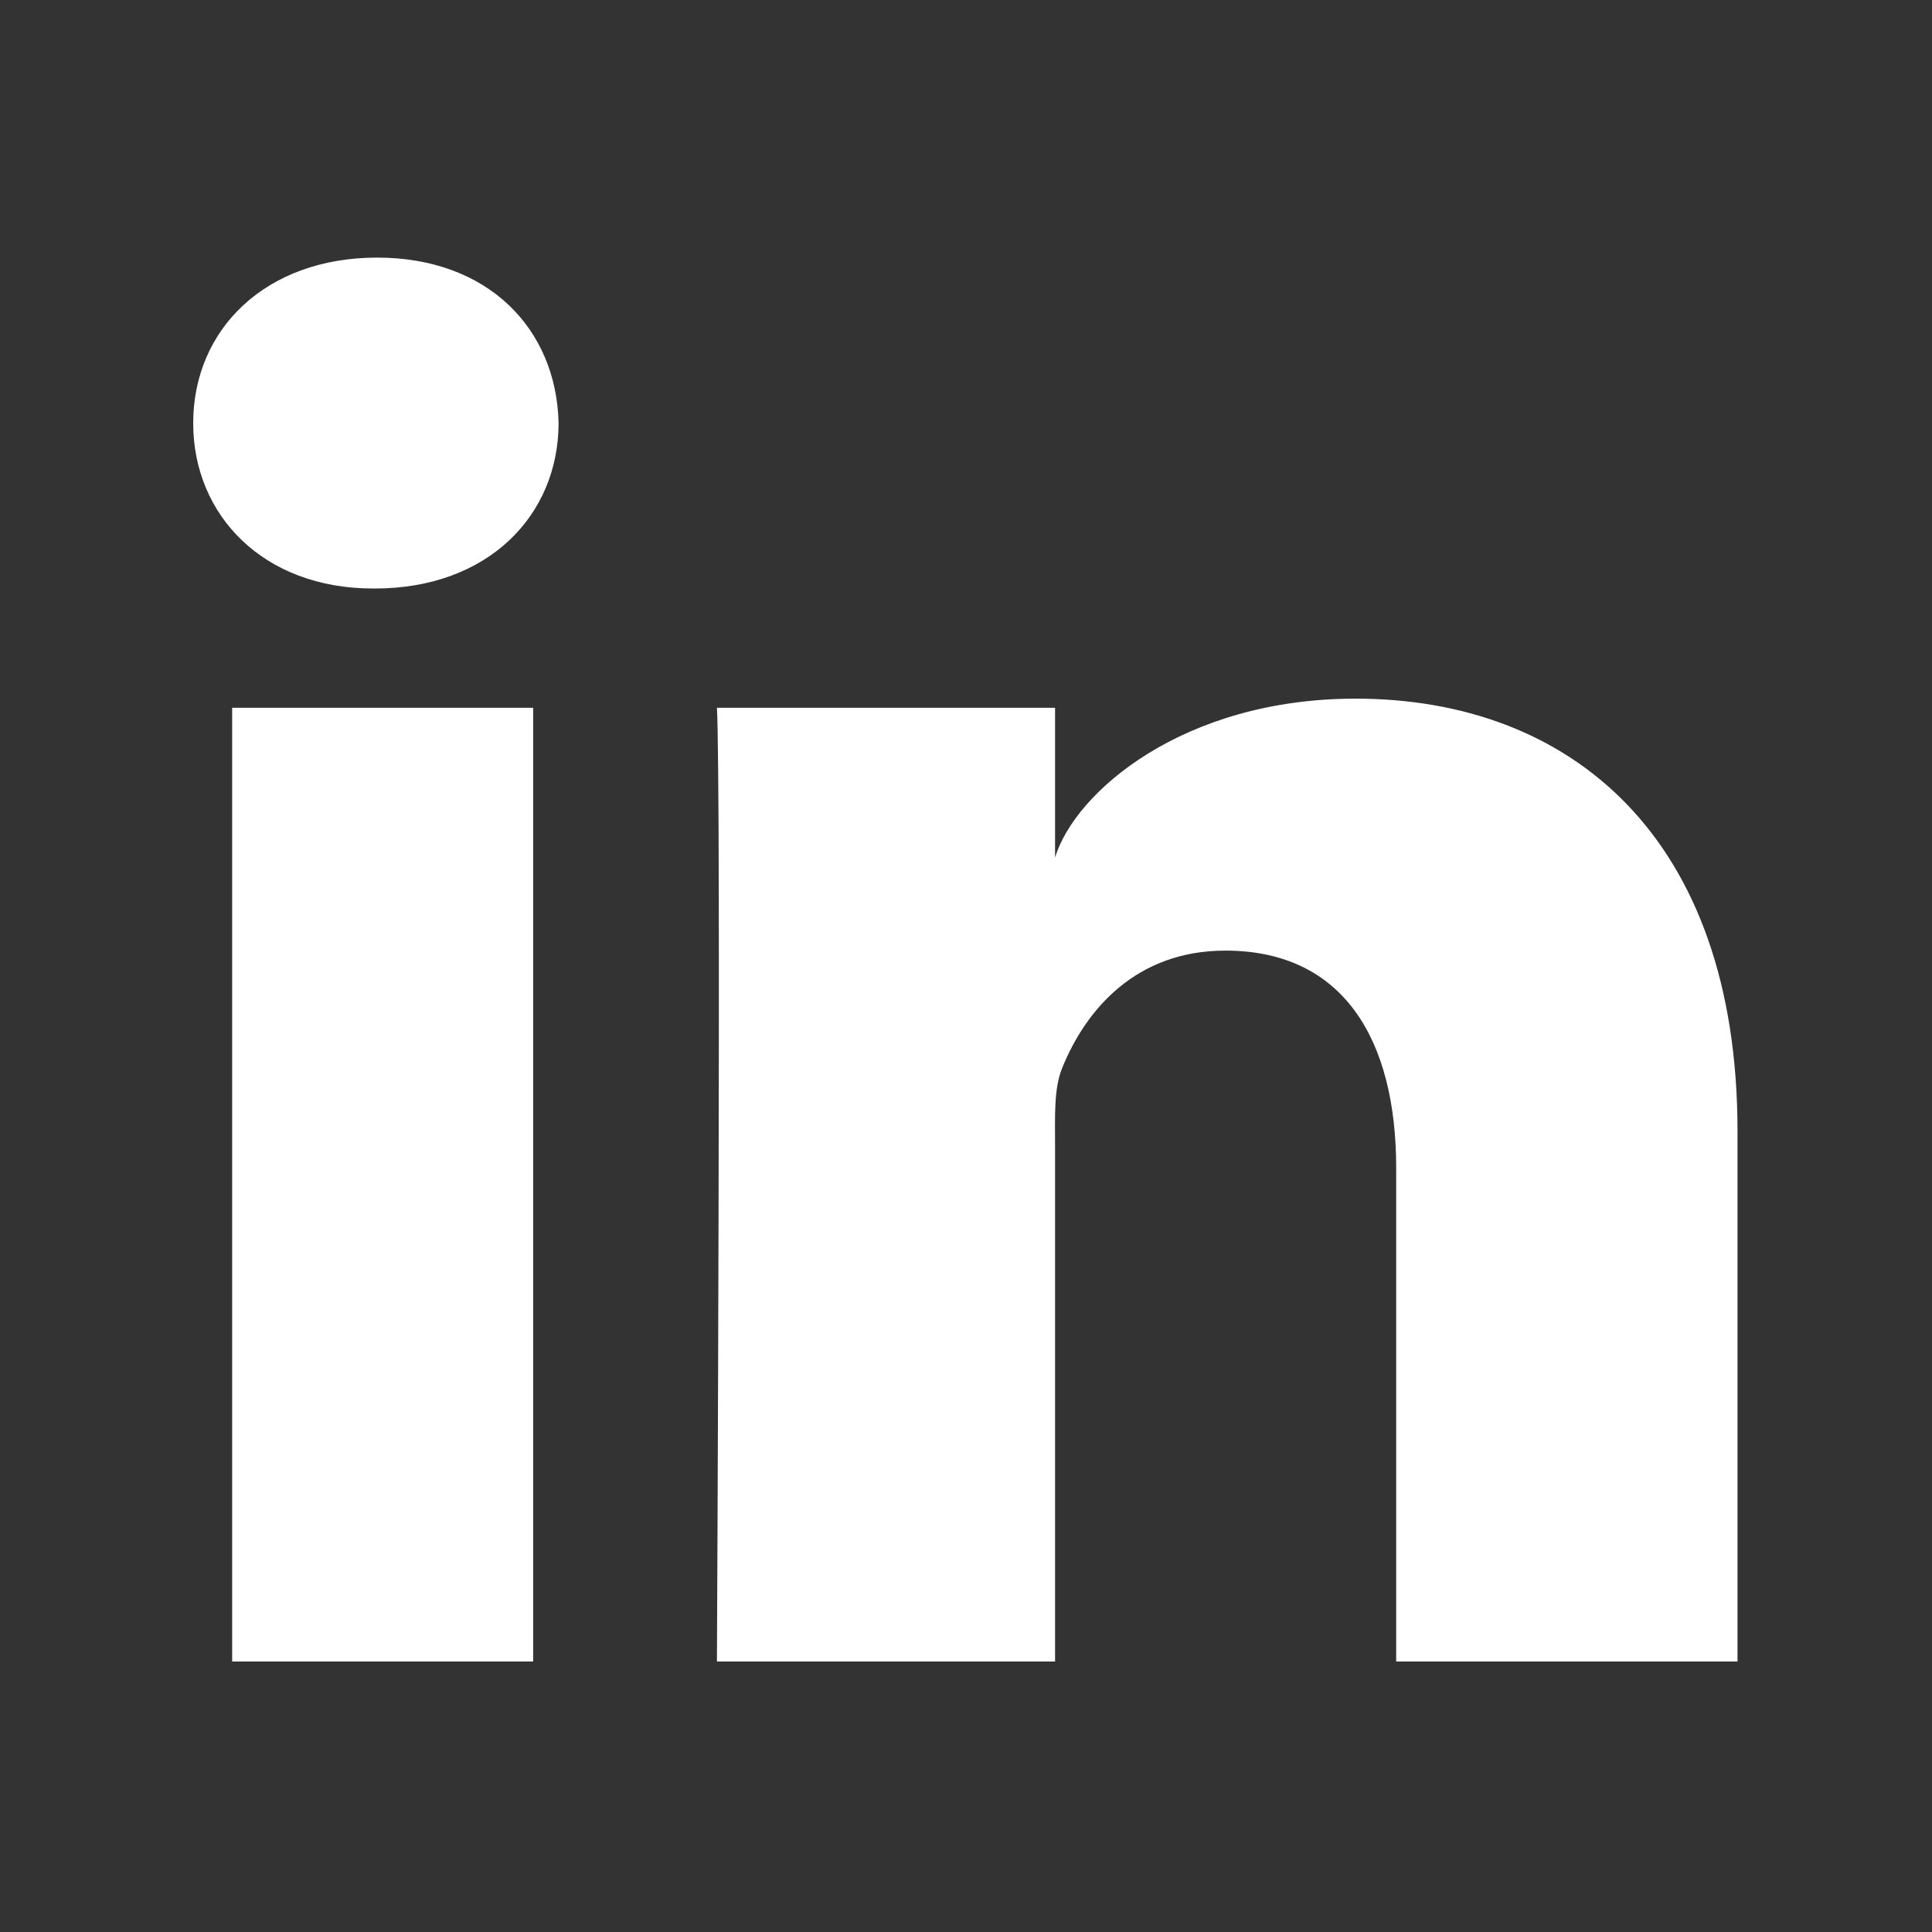 <svg width="30" height="30" viewBox="0 0 30 30" version="1.1" xmlns="http://www.w3.org/2000/svg" xmlns:xlink="http://www.w3.org/1999/xlink">
<rect x="0" y="0" width="30" height="30" fill="#333333" stroke="none"/>
<g id="Canvas" fill="none">
<g id="icon/linkedin" clip-path="url(#clip0)">
<g id="LinkedIn black">
<g id="Group">
<g id="Vector">
<path fill-rule="evenodd" clip-rule="evenodd" d="M 44 40L 34.275 40L 34.275 25.938C 34.275 22.258 32.754 19.745 29.409 19.745C 26.851 19.745 25.428 21.441 24.765 23.075C 24.517 23.661 24.556 24.478 24.556 25.296L 24.556 40L 14.922 40C 14.922 40 15.046 15.091 14.922 12.827L 24.556 12.827L 24.556 17.092C 25.125 15.227 28.204 12.566 33.116 12.566C 39.211 12.566 44 16.474 44 24.891L 44 40L 44 40ZM 5.179 9.428L 5.117 9.428C 2.013 9.428 9e-06 7.351 9e-06 4.718C 9e-06 2.034 2.072 -1e-05 5.239 -1e-05C 8.403 -1e-05 10.348 2.029 10.41 4.71C 10.41 7.343 8.403 9.428 5.179 9.428ZM 1.11 12.827L 9.686 12.827L 9.686 40L 1.11 40L 1.11 12.827Z" transform="translate(3 4) scale(0.545)" fill="white"/>
</g>
</g>
</g>
</g>
</g>
<defs>

<clipPath id="clip0">
<rect width="30" height="30" fill="white"/>
</clipPath>

</defs>
</svg>

